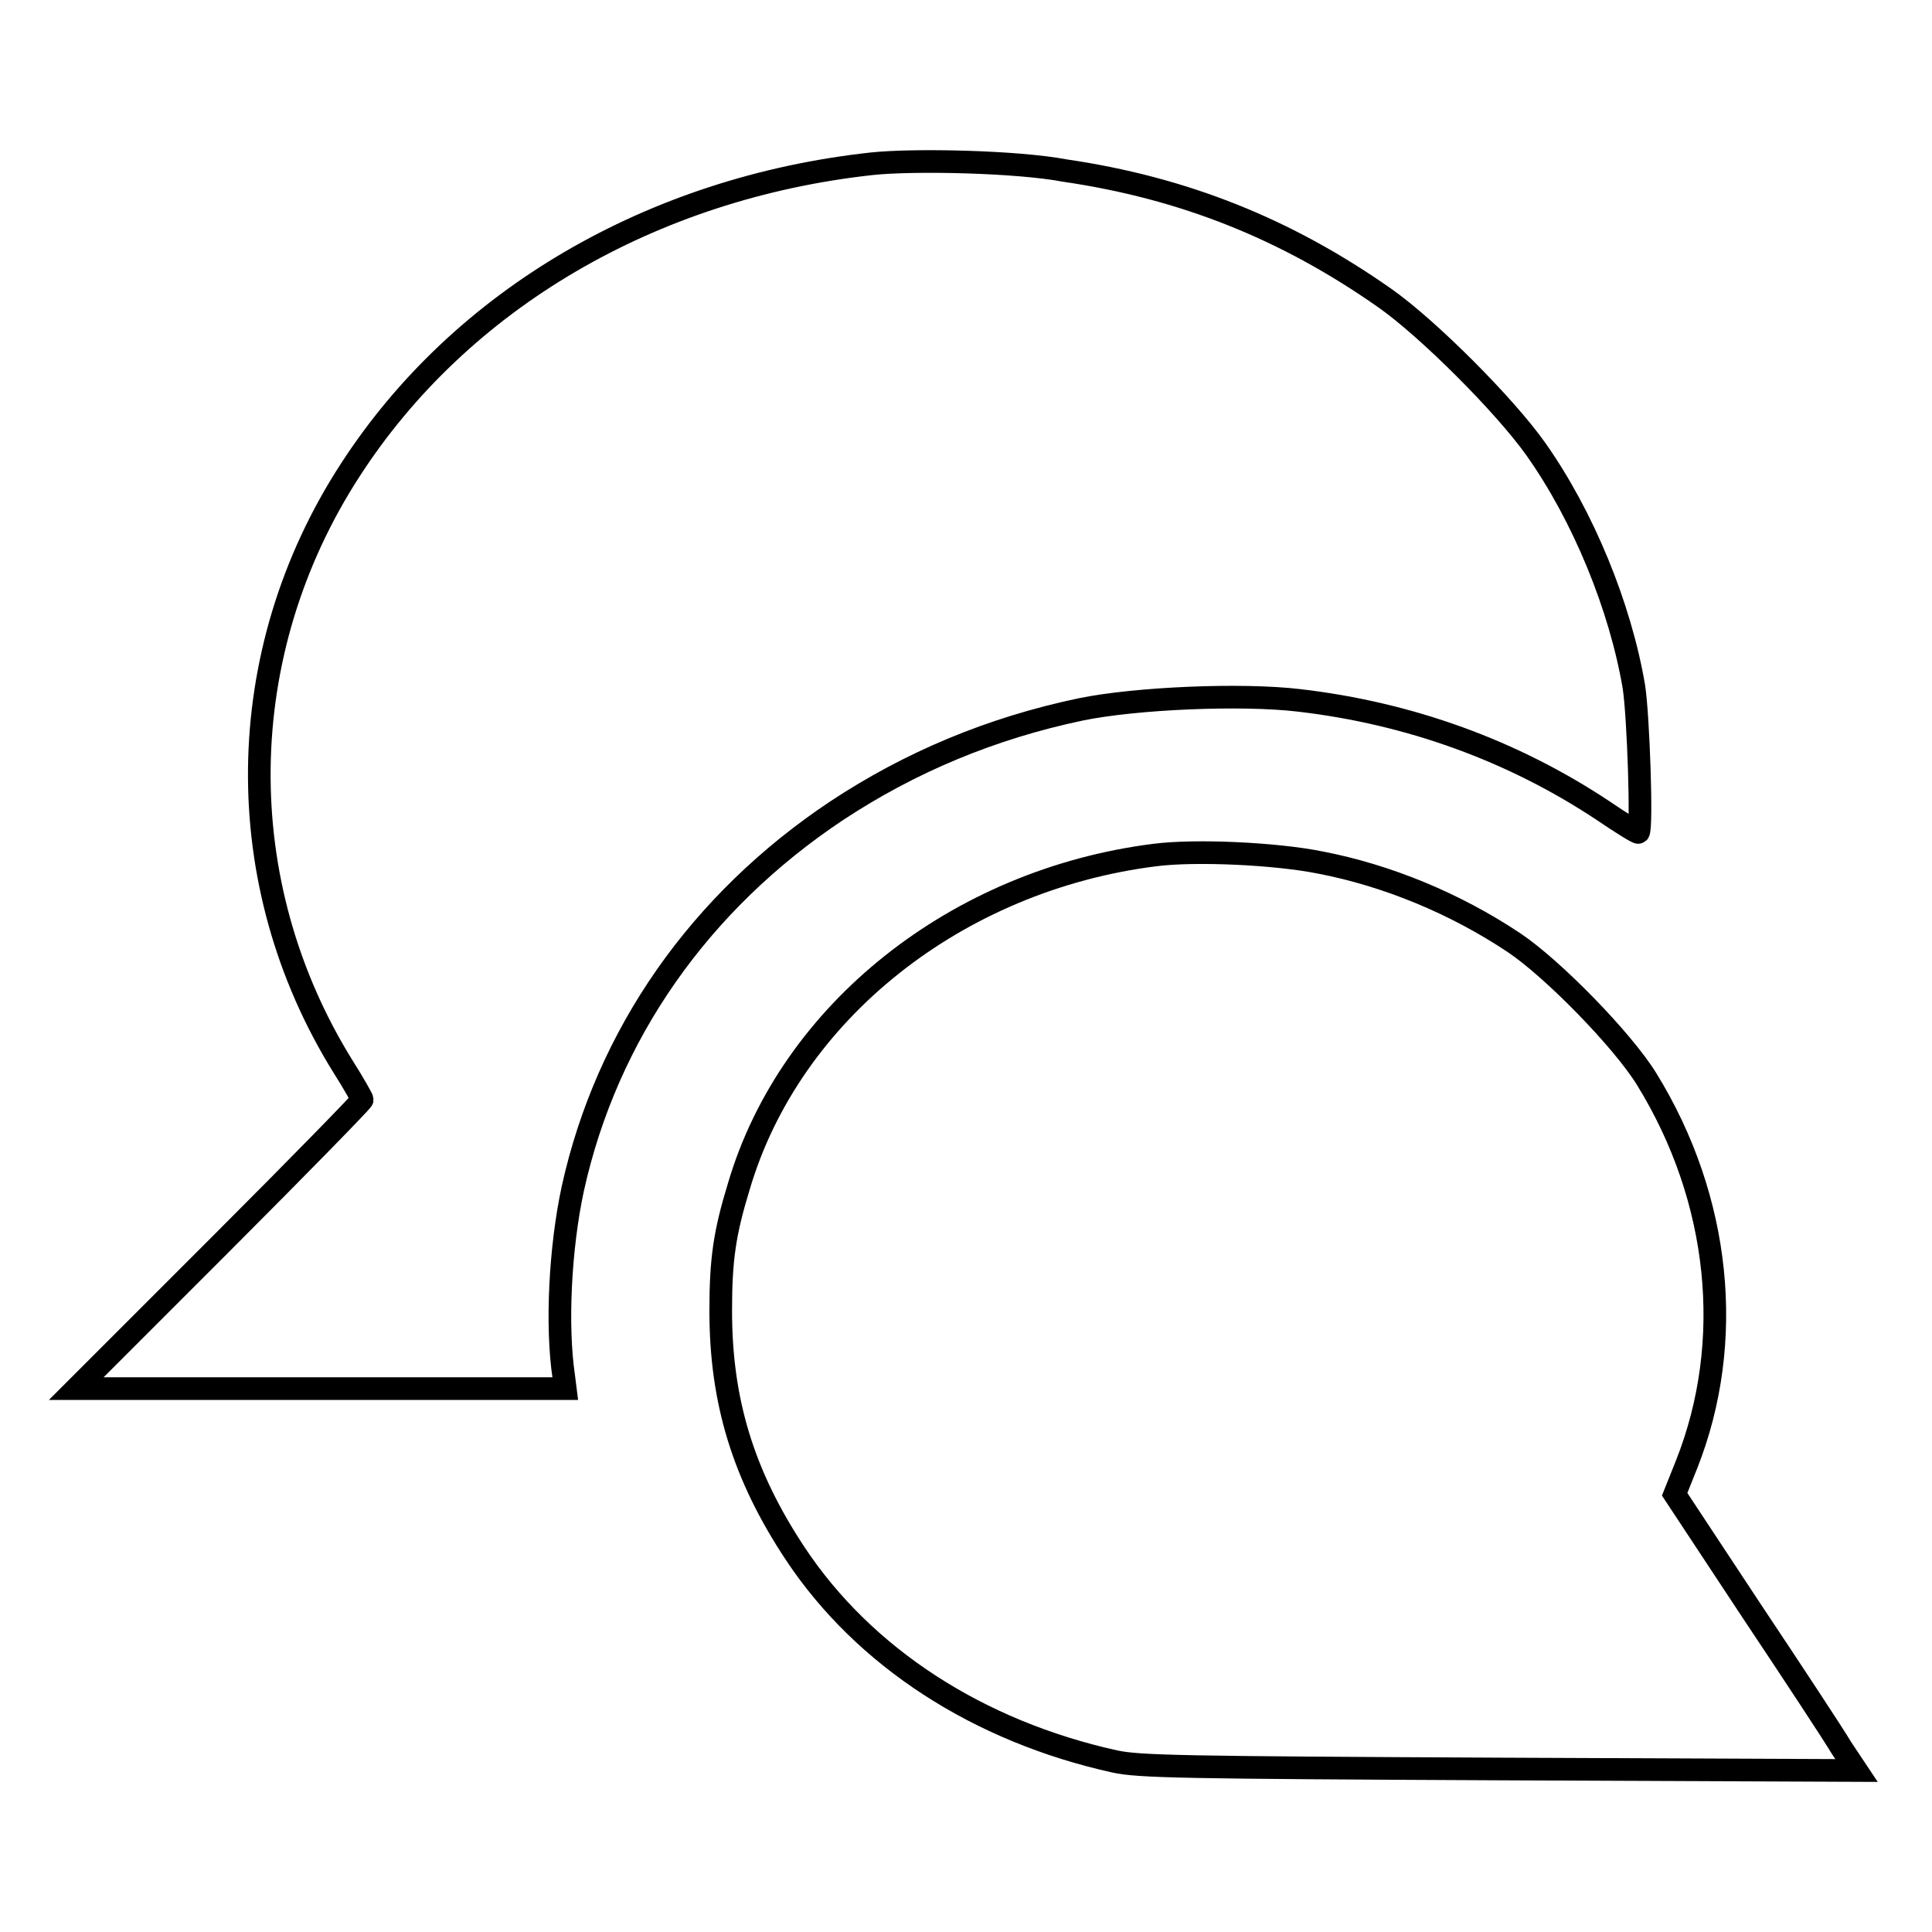 <?xml version="1.0" encoding="utf-8"?>
<!-- Svg Vector Icons : http://www.onlinewebfonts.com/icon -->
<!DOCTYPE svg PUBLIC "-//W3C//DTD SVG 1.1//EN" "http://www.w3.org/Graphics/SVG/1.1/DTD/svg11.dtd">
<svg version="1.1" xmlns="http://www.w3.org/2000/svg" xmlns:xlink="http://www.w3.org/1999/xlink" x="0px" y="0px" viewBox="0 0 256 256" enable-background="new 0 0 256 256" xml:space="preserve">
<g><g><g><path stroke-width="3" fill-opacity="0" stroke="#000000"  d="M115.5,21.7c-29.2,3.2-54.5,18-69.1,40.6c-15.7,24.2-16.1,54.7-0.9,79.1c1.4,2.2,2.5,4.2,2.5,4.3c0,0.2-8.5,8.9-18.9,19.3l-19,19h32.4h32.4l-0.2-1.6c-1-6.7-0.5-17,1.2-24.9c4.5-20.4,16.8-38,35-50.1c9.7-6.4,20.4-10.9,32.3-13.4c7.3-1.5,21.3-2.1,28.9-1.2c14.7,1.7,28.4,6.7,40.3,14.6c2.5,1.7,4.6,3,4.7,2.9c0.5-0.5,0-15.4-0.6-19.3c-1.8-10.6-6.7-22.6-13-31.5c-4.1-5.8-14.3-16-20-20c-13.1-9.2-26.7-14.6-42.4-16.9C134.8,21.4,121.1,21.1,115.5,21.7z"/><path stroke-width="3" fill-opacity="0" stroke="#000000"  d="M153,113.3c-26.2,3.3-48.3,20.8-55.1,43.9c-1.9,6.2-2.4,9.7-2.4,16.5c0,12,3,21.8,9.9,32.2c9.1,13.7,24.2,23.5,42.3,27.5c3.2,0.7,8.9,0.8,50.9,1l47.4,0.2l-2-3c-1-1.7-6.4-9.9-12-18.3L221.9,198l1.6-4c6.4-16.2,4.5-35.1-5.3-51c-3.2-5.2-12.5-14.7-17.6-18.1c-7.8-5.2-16.8-8.9-25.6-10.6C169.1,113.1,158.4,112.6,153,113.3z"/></g></g></g>
</svg>